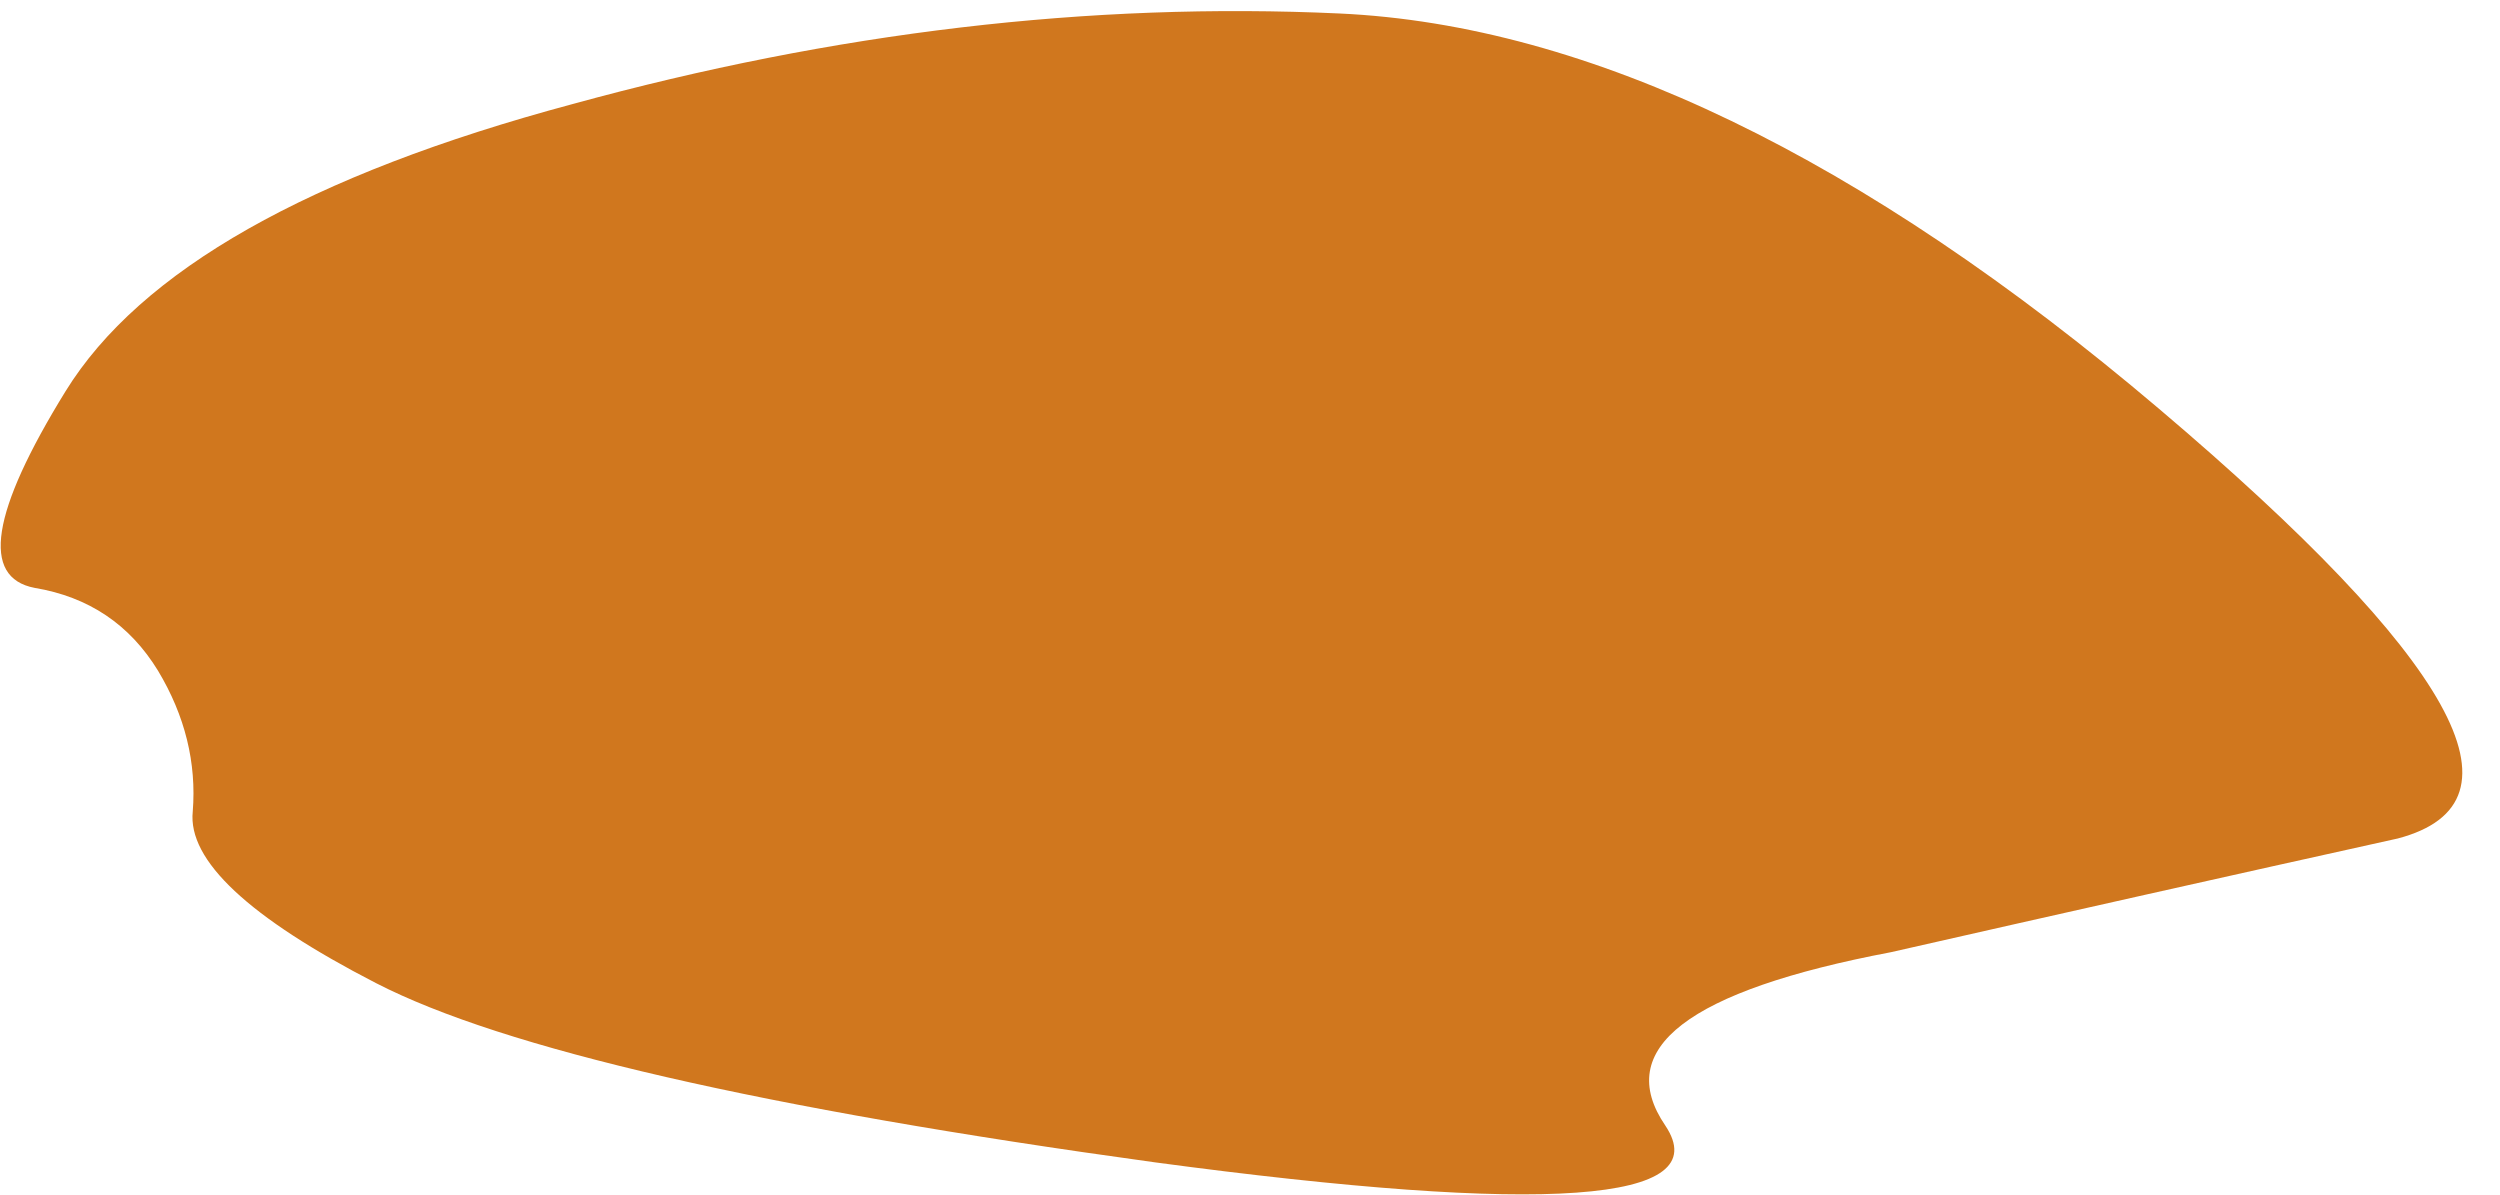 <?xml version="1.0" encoding="UTF-8" standalone="no"?>
<svg xmlns:xlink="http://www.w3.org/1999/xlink" height="31.0px" width="64.85px" xmlns="http://www.w3.org/2000/svg">
  <g transform="matrix(1.0, 0.0, 0.0, 1.0, 100.35, 20.4)">
    <path d="M-99.45 -5.15 Q-97.35 -4.8 -96.25 -3.0 -95.2 -1.25 -95.35 0.65 -95.55 2.55 -90.6 5.1 -85.65 7.65 -70.4 9.75 -55.15 11.8 -57.15 8.8 -59.2 5.8 -51.3 4.3 -44.7 2.8 -38.15 1.35 -32.85 -0.05 -44.35 -9.8 -55.9 -19.6 -65.6 -20.05 -75.3 -20.5 -85.5 -17.7 -95.75 -14.95 -98.65 -10.25 -101.55 -5.55 -99.45 -5.15" fill="#d0771e" fill-rule="evenodd" stroke="none">
      <animate attributeName="fill" dur="2s" repeatCount="indefinite" values="#d0771e;#ba6a1c"/>
      <animate attributeName="fill-opacity" dur="2s" repeatCount="indefinite" values="1.0;1.0"/>
      <animate attributeName="d" dur="2s" repeatCount="indefinite" values="M-99.45 -5.15 Q-97.35 -4.8 -96.25 -3.0 -95.2 -1.25 -95.35 0.65 -95.55 2.55 -90.6 5.1 -85.65 7.65 -70.4 9.75 -55.15 11.8 -57.15 8.8 -59.2 5.8 -51.3 4.3 -44.7 2.8 -38.15 1.35 -32.85 -0.05 -44.35 -9.8 -55.9 -19.6 -65.6 -20.05 -75.3 -20.5 -85.5 -17.7 -95.75 -14.95 -98.65 -10.25 -101.55 -5.55 -99.45 -5.15;M-99.45 -5.15 Q-97.35 -4.8 -96.25 -3.0 -95.2 -1.25 -95.35 0.65 -95.55 2.55 -90.6 5.1 -85.65 7.65 -70.4 9.75 -55.15 11.8 -57.15 8.8 -59.2 5.8 -51.3 4.3 -43.45 2.75 -37.5 0.85 -31.6 -1.1 -43.3 -10.7 -55.05 -20.35 -65.15 -20.4 -75.3 -20.5 -85.5 -17.7 -95.75 -14.95 -98.65 -10.25 -101.55 -5.55 -99.45 -5.15"/>
    </path>
    <path d="M-99.45 -5.15 Q-101.55 -5.55 -98.65 -10.25 -95.75 -14.95 -85.5 -17.7 -75.3 -20.5 -65.6 -20.05 -55.9 -19.6 -44.35 -9.8 -32.85 -0.05 -38.15 1.35 -44.7 2.8 -51.3 4.3 -59.2 5.8 -57.15 8.8 -55.15 11.8 -70.4 9.75 -85.65 7.65 -90.6 5.1 -95.55 2.55 -95.35 0.65 -95.2 -1.25 -96.25 -3.0 -97.35 -4.8 -99.45 -5.15" fill="none" stroke="#000000" stroke-linecap="round" stroke-linejoin="round" stroke-opacity="0.0" stroke-width="1.0">
      <animate attributeName="stroke" dur="2s" repeatCount="indefinite" values="#000000;#000001"/>
      <animate attributeName="stroke-width" dur="2s" repeatCount="indefinite" values="0.0;0.0"/>
      <animate attributeName="fill-opacity" dur="2s" repeatCount="indefinite" values="0.0;0.0"/>
      <animate attributeName="d" dur="2s" repeatCount="indefinite" values="M-99.45 -5.15 Q-101.55 -5.55 -98.65 -10.25 -95.75 -14.95 -85.5 -17.7 -75.3 -20.5 -65.6 -20.05 -55.9 -19.6 -44.35 -9.8 -32.85 -0.05 -38.15 1.35 -44.7 2.8 -51.3 4.3 -59.2 5.8 -57.15 8.8 -55.15 11.8 -70.4 9.75 -85.65 7.65 -90.6 5.1 -95.55 2.55 -95.35 0.65 -95.2 -1.25 -96.25 -3.0 -97.35 -4.8 -99.45 -5.15;M-99.45 -5.15 Q-101.55 -5.55 -98.65 -10.25 -95.75 -14.95 -85.5 -17.7 -75.3 -20.5 -65.15 -20.4 -55.05 -20.35 -43.3 -10.7 -31.6 -1.1 -37.5 0.85 -43.45 2.75 -51.3 4.3 -59.2 5.8 -57.15 8.8 -55.15 11.8 -70.4 9.75 -85.65 7.65 -90.6 5.1 -95.55 2.55 -95.35 0.65 -95.2 -1.25 -96.25 -3.0 -97.35 -4.8 -99.45 -5.15"/>
    </path>
  </g>
</svg>
